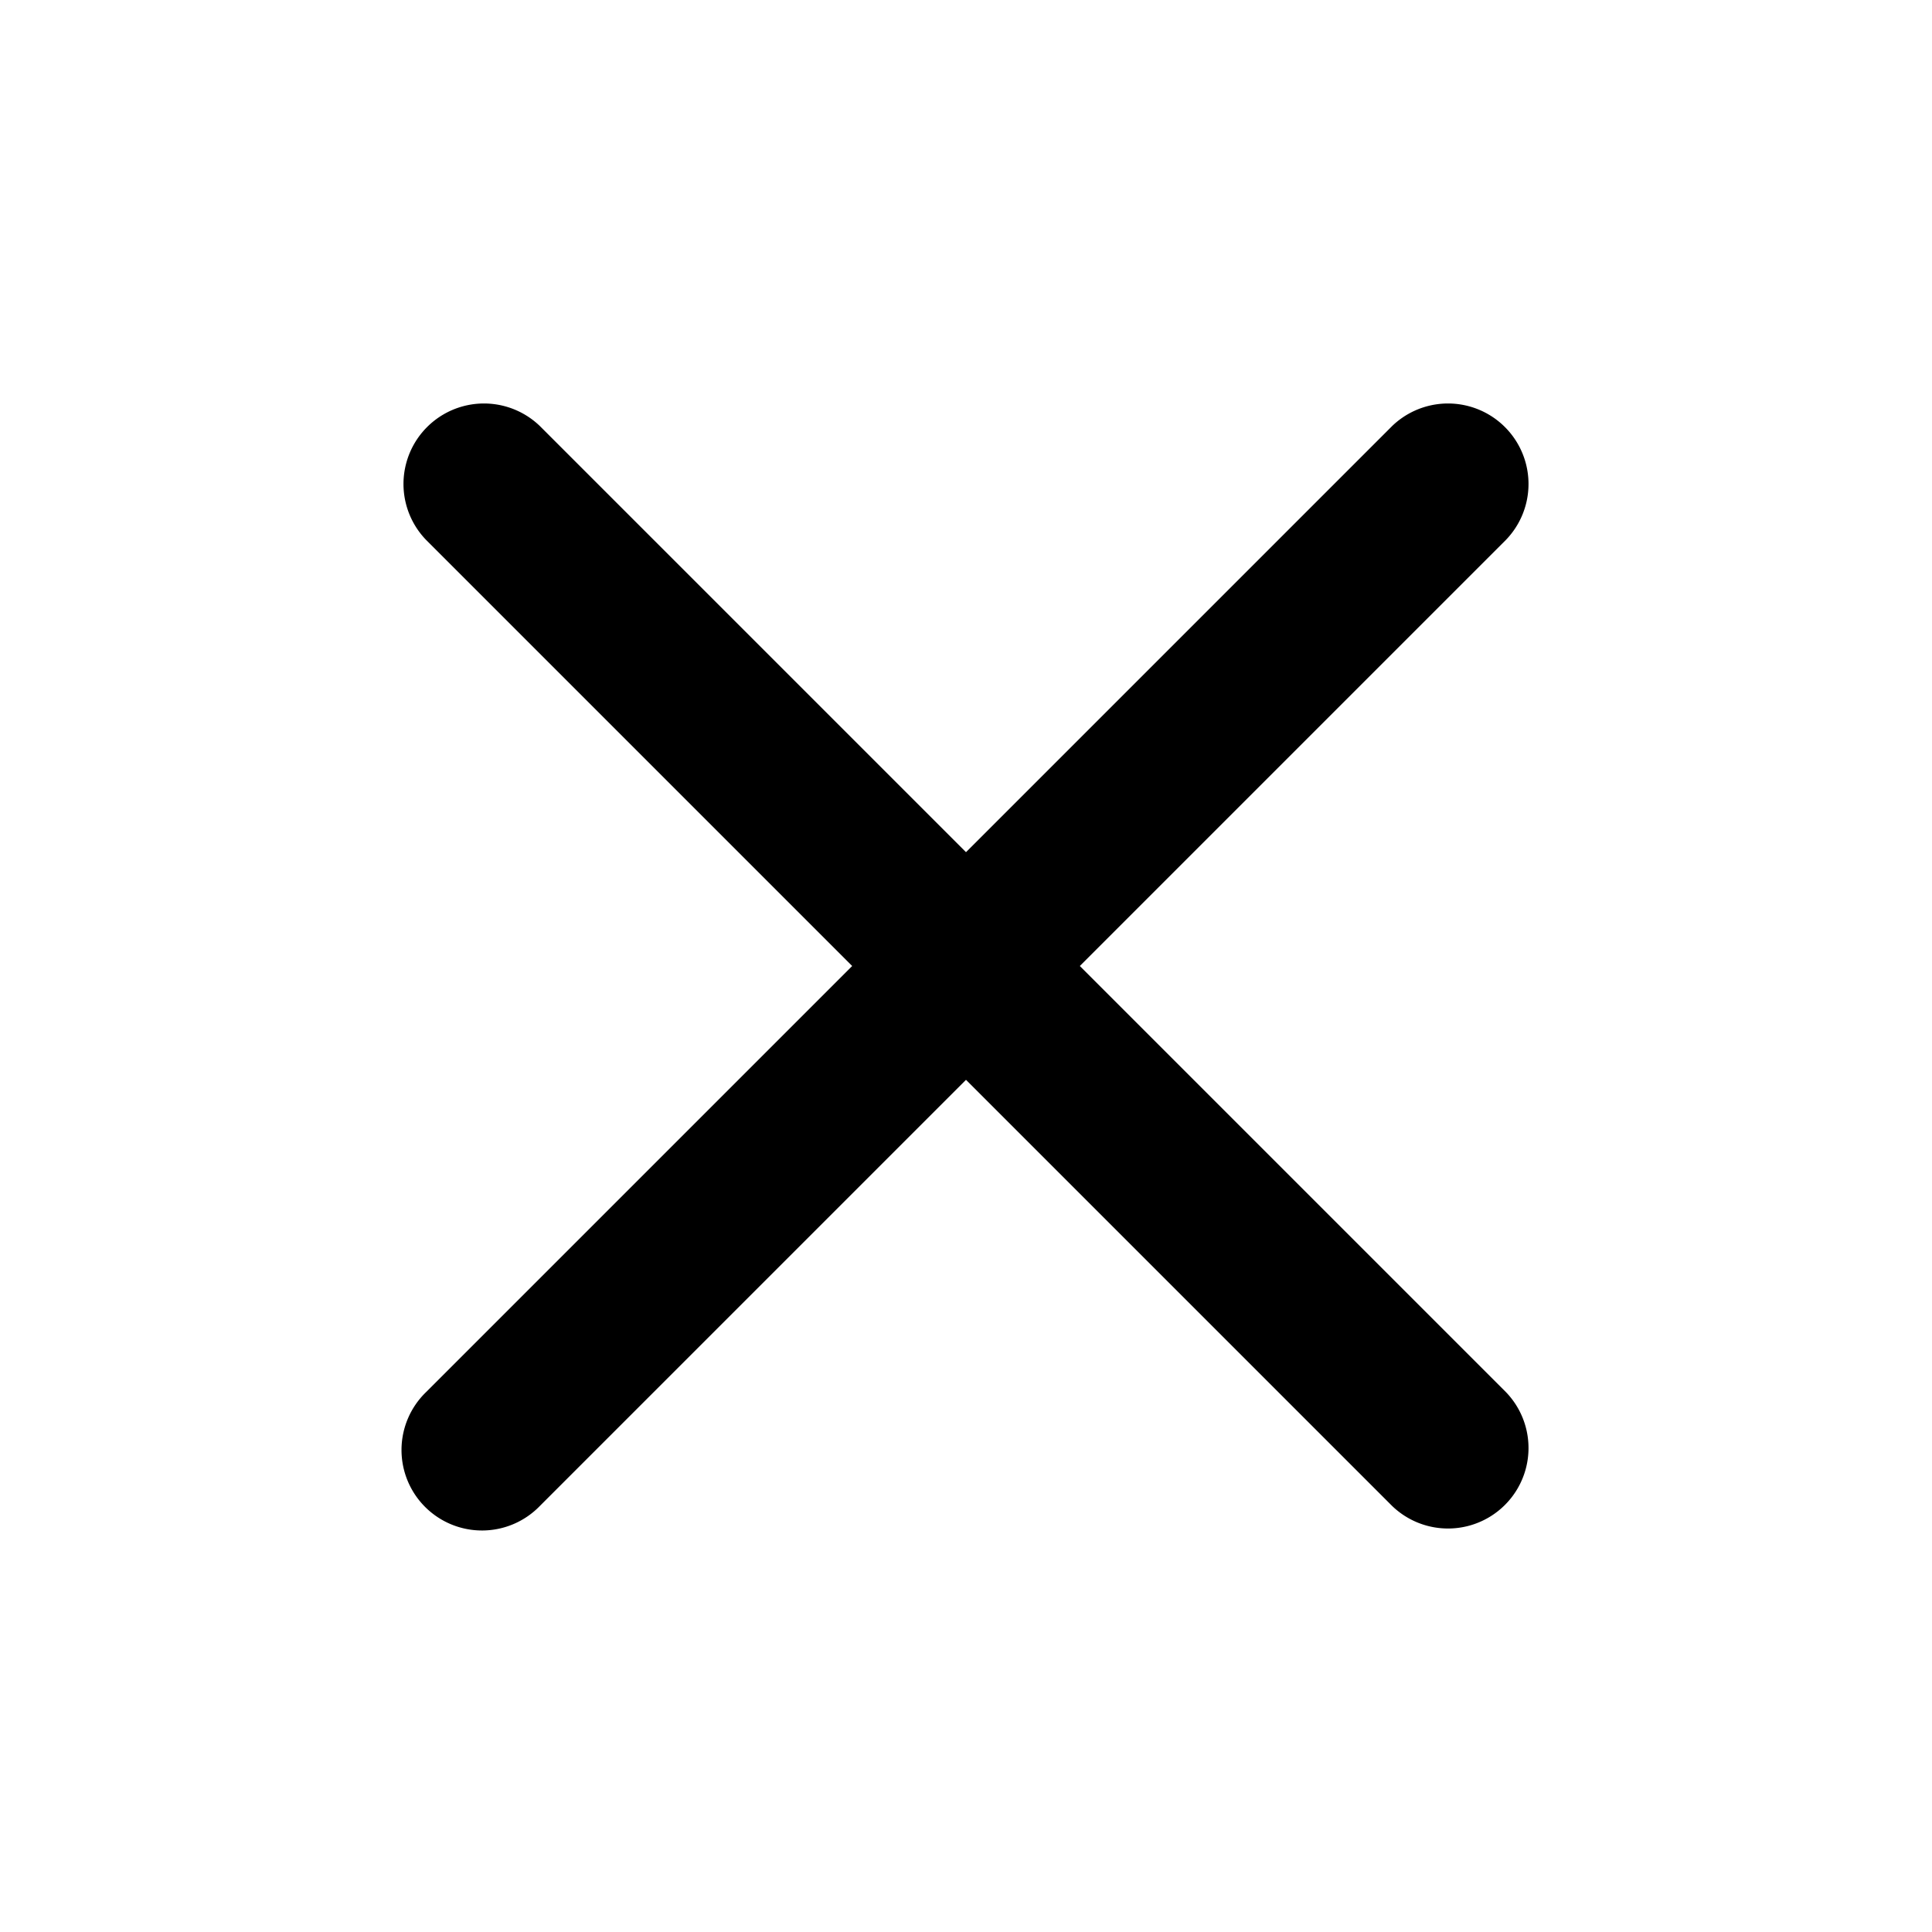 <svg width="24" height="24" fill="currentColor" viewBox="0 0 24 24" xmlns="http://www.w3.org/2000/svg"><path d="M6.707 5.293a1 1 0 0 0-1.414 1.414L10.586 12l-5.293 5.293a1 1 0 1 0 1.414 1.414L12 13.414l5.293 5.293a1 1 0 0 0 1.414-1.414L13.414 12l5.293-5.293a1 1 0 0 0-1.414-1.414L12 10.586z"/></svg>
